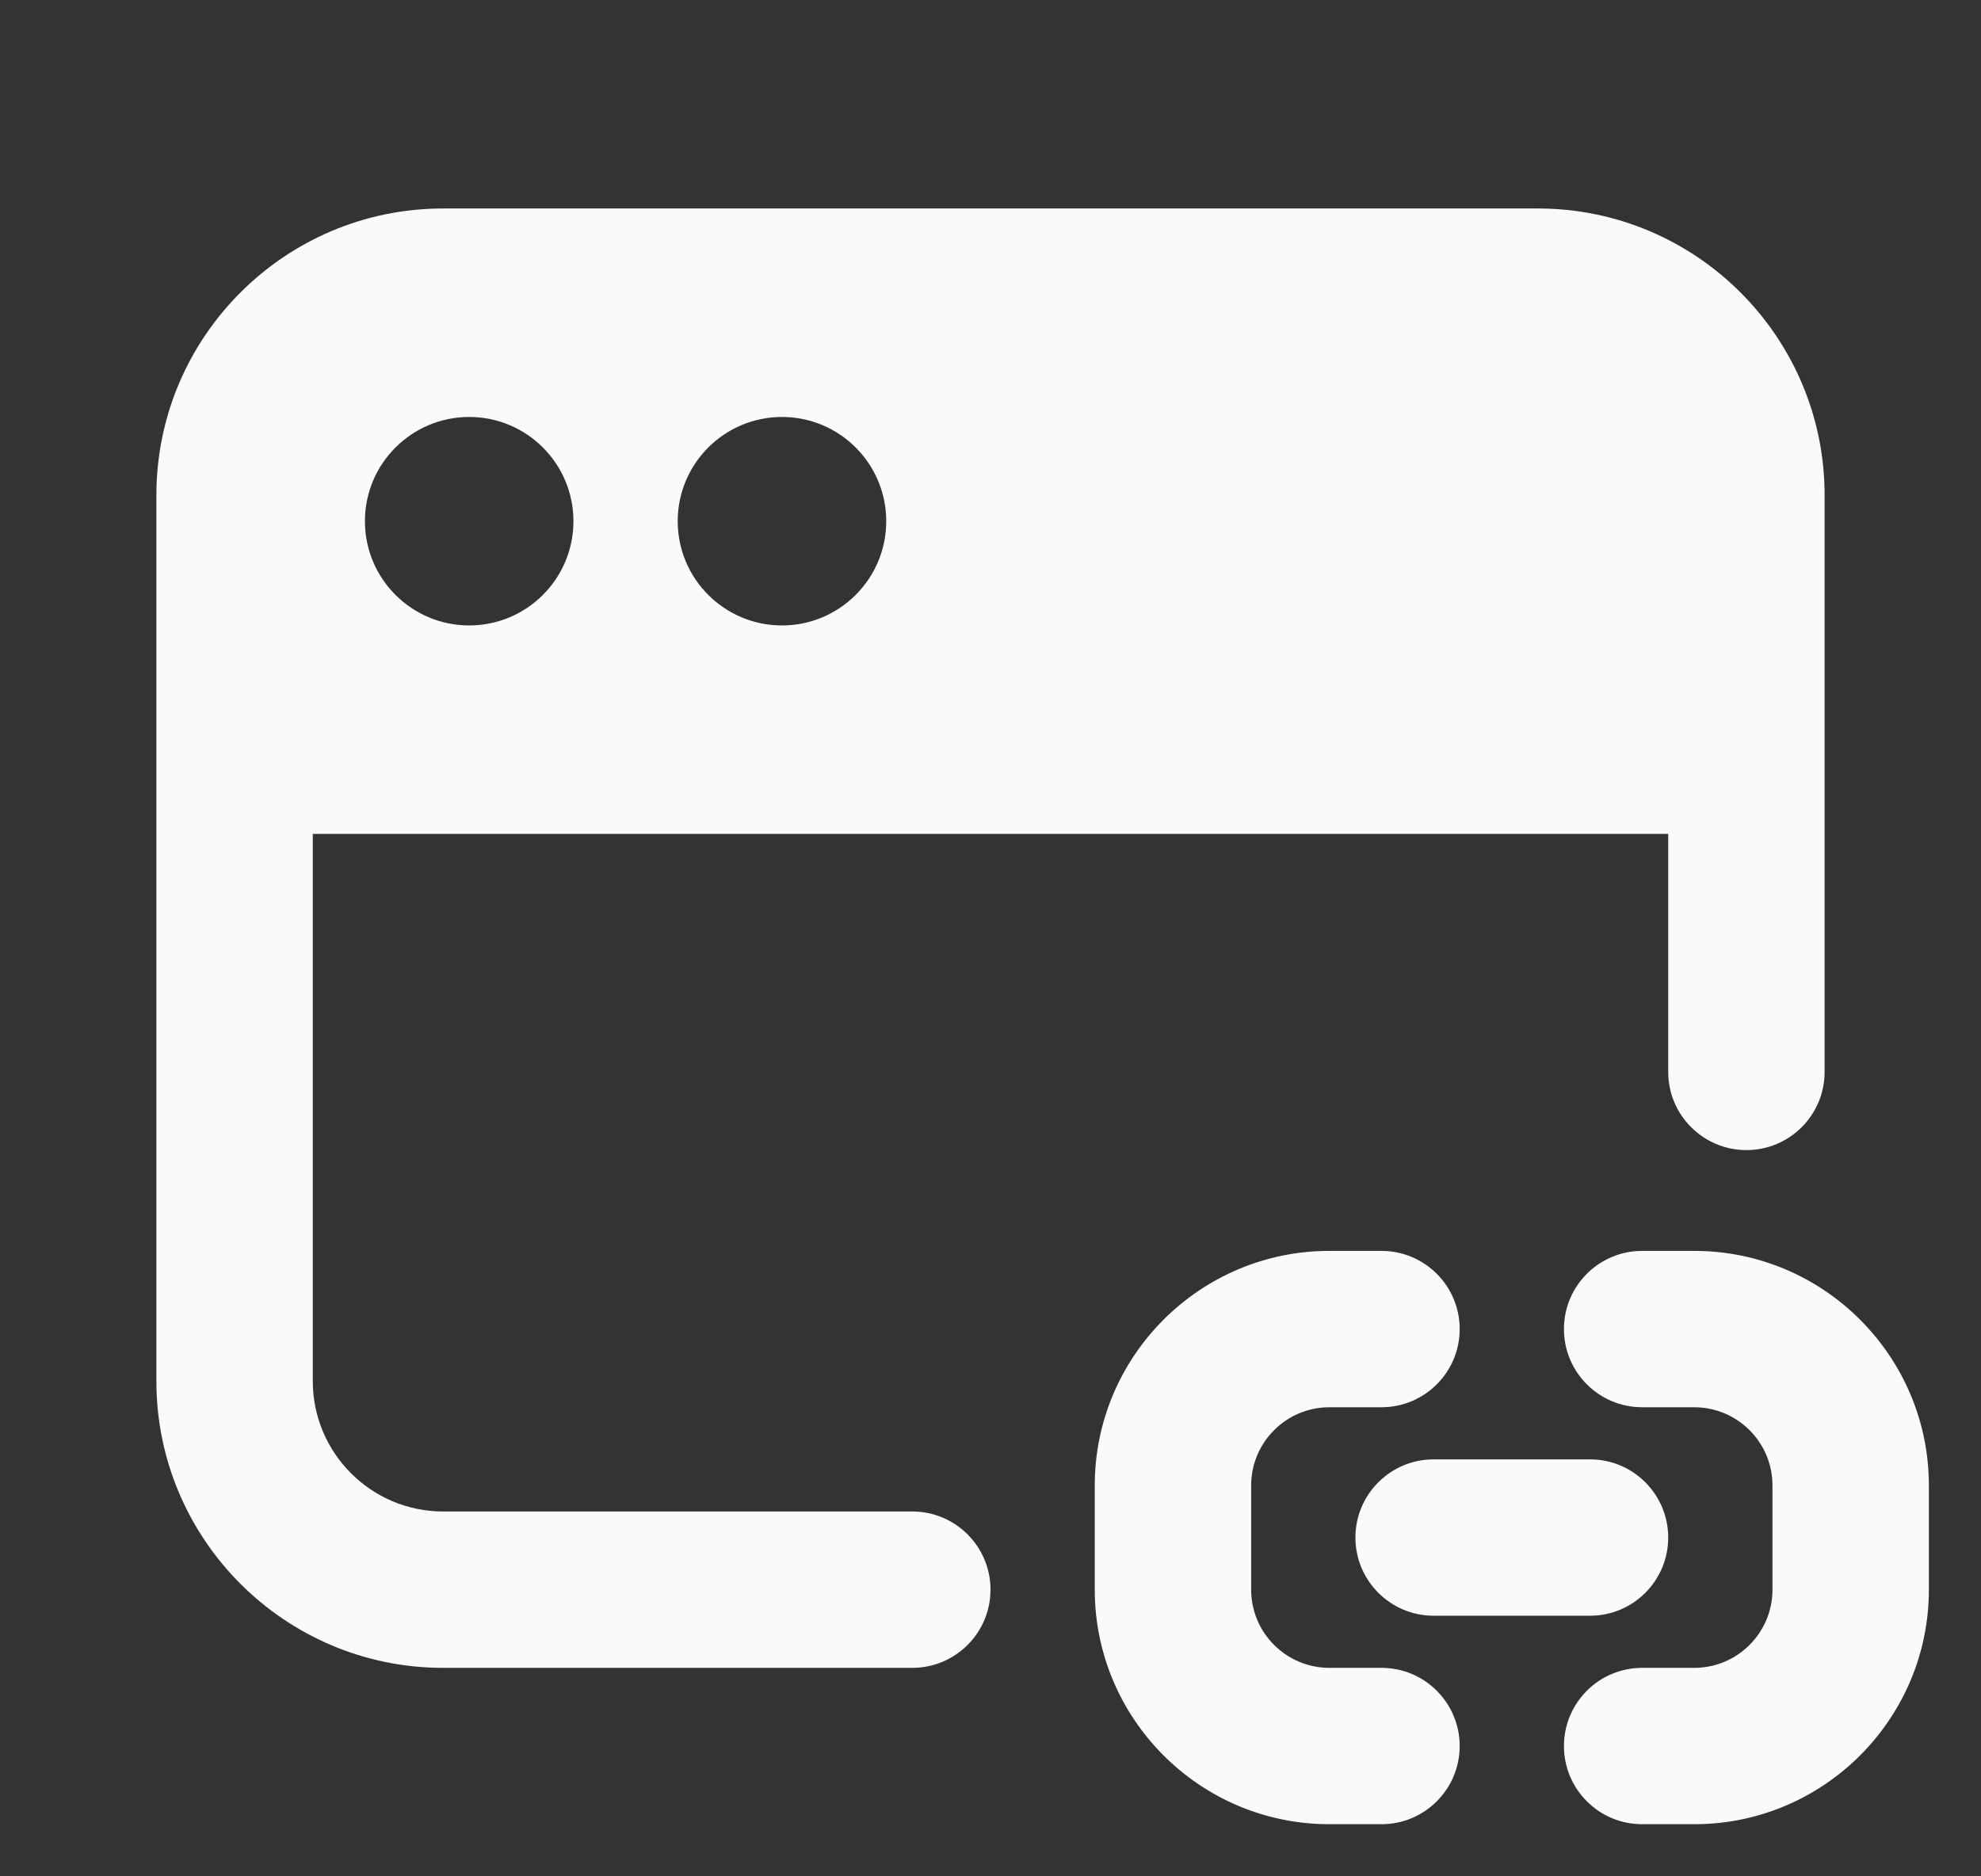 <svg width="19" height="18" viewBox="0 0 19 18" fill="none" xmlns="http://www.w3.org/2000/svg">
<rect x="0" y="0" width="19" height="18" fill="#333333" stroke="none"/>
<g clip-path="url(#clip0_1_8028)">
<path d="M14.75 2H4.25C2.733 2 1.5 3.233 1.5 4.75V13.25C1.5 14.767 2.733 16 4.25 16H8.75C9.164 16 9.5 15.664 9.5 15.25C9.5 14.836 9.164 14.5 8.75 14.5H4.25C3.561 14.5 3 13.939 3 13.25V8H16V10.283C16 10.697 16.336 11.033 16.75 11.033C17.164 11.033 17.5 10.697 17.5 10.283V4.75C17.5 3.233 16.267 2 14.75 2ZM4.5 6C3.948 6 3.5 5.552 3.5 5C3.5 4.448 3.948 4 4.5 4C5.052 4 5.5 4.448 5.5 5C5.5 5.552 5.052 6 4.5 6ZM7.5 6C6.948 6 6.5 5.552 6.5 5C6.5 4.448 6.948 4 7.5 4C8.052 4 8.5 4.448 8.5 5C8.5 5.552 8.052 6 7.5 6Z" fill="#FAFAFA"/>
<path d="M13.25 17.5H12.75C11.51 17.5 10.5 16.491 10.5 15.25V14.25C10.5 13.009 11.51 12 12.75 12H13.25C13.664 12 14 12.336 14 12.75C14 13.164 13.664 13.5 13.25 13.5H12.75C12.337 13.5 12 13.836 12 14.25V15.25C12 15.664 12.337 16 12.75 16H13.25C13.664 16 14 16.336 14 16.75C14 17.164 13.664 17.5 13.25 17.5Z" fill="#FAFAFA"/>
<path d="M16.25 17.5H15.75C15.336 17.5 15 17.164 15 16.75C15 16.336 15.336 16 15.75 16H16.25C16.663 16 17 15.664 17 15.25V14.25C17 13.836 16.663 13.5 16.25 13.5H15.75C15.336 13.5 15 13.164 15 12.75C15 12.336 15.336 12 15.75 12H16.25C17.49 12 18.5 13.009 18.5 14.25V15.25C18.5 16.491 17.49 17.5 16.25 17.5Z" fill="#FAFAFA"/>
<path d="M15.25 15.5H13.75C13.336 15.5 13 15.164 13 14.75C13 14.336 13.336 14 13.75 14H15.25C15.664 14 16 14.336 16 14.75C16 15.164 15.664 15.5 15.25 15.5Z" fill="#FAFAFA"/>
</g>
<defs>
<clipPath id="clip0_1_8028">
<rect width="18" height="18" fill="white" transform="translate(0.5)"/>
</clipPath>
</defs>
</svg>
